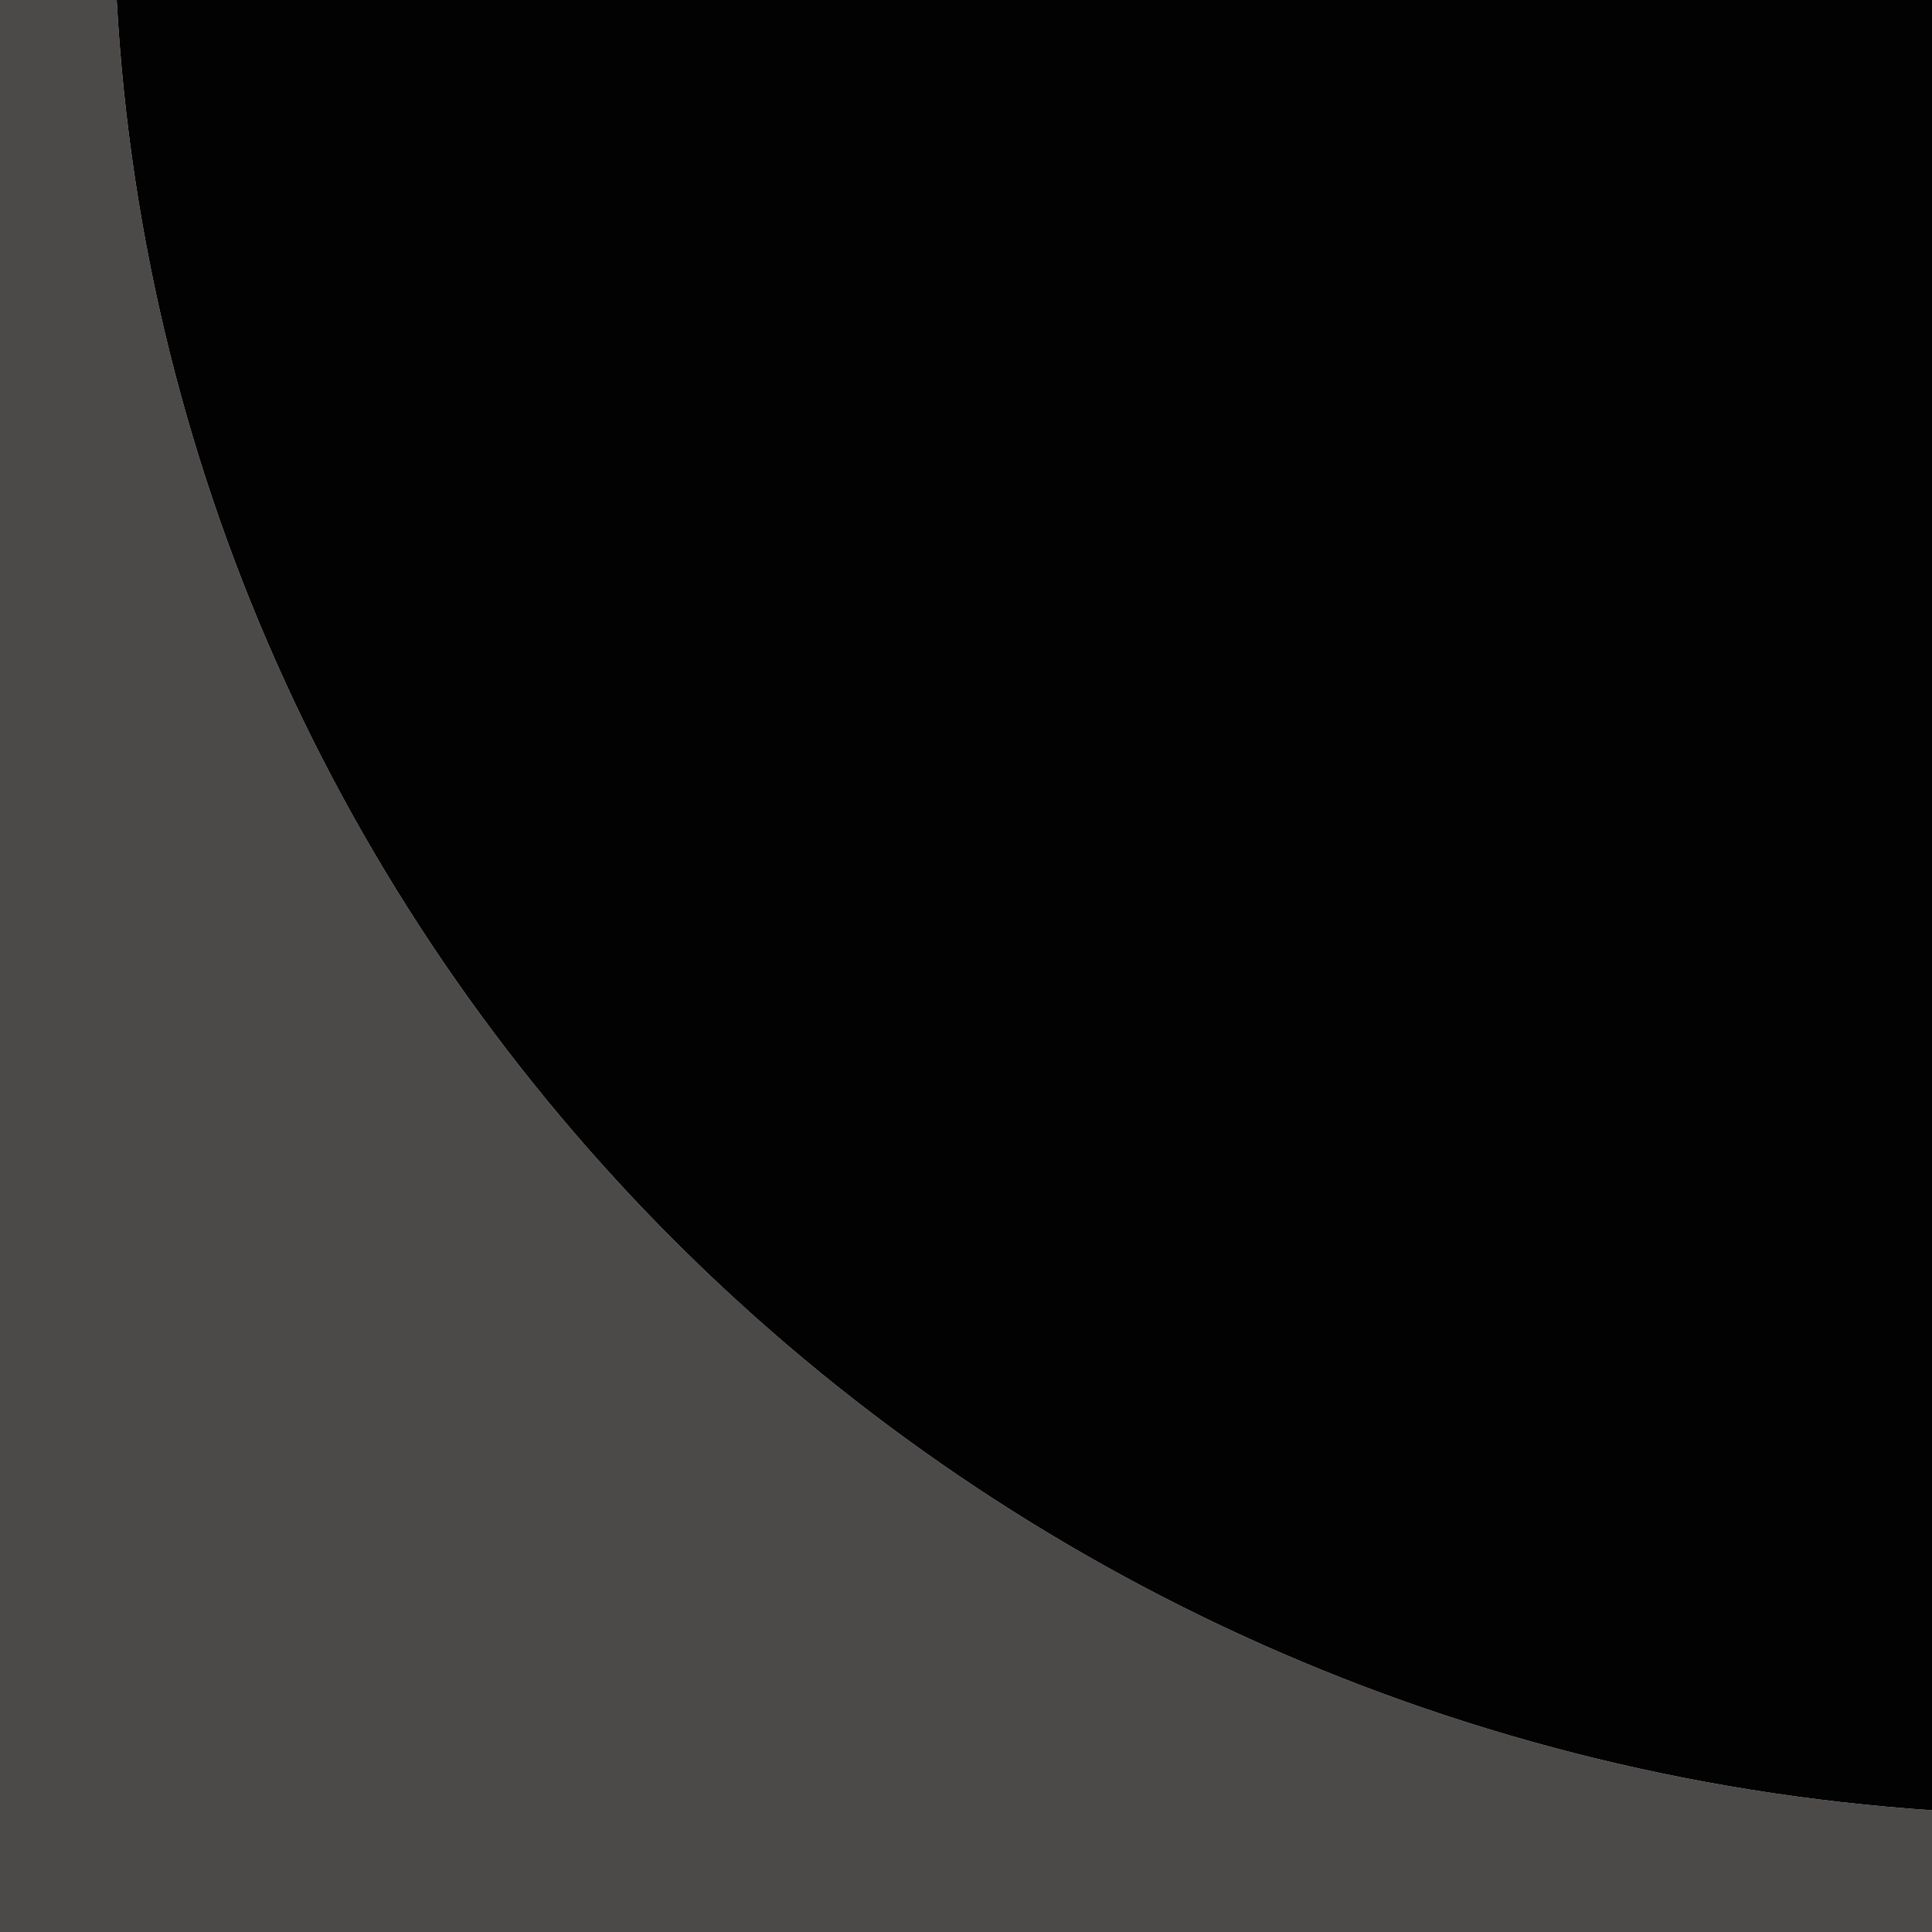 <?xml version="1.0" encoding="utf-8"?>
<!-- Generator: Adobe Illustrator 22.0.0, SVG Export Plug-In . SVG Version: 6.00 Build 0)  -->
<svg version="1.1" id="Capa_1" xmlns="http://www.w3.org/2000/svg" xmlns:xlink="http://www.w3.org/1999/xlink" x="0px" y="0px"
	 viewBox="0 0 500 500" style="enable-background:new 0 0 500 500;" xml:space="preserve">
<style type="text/css">
	.st0{fill:#4C4949;}
	.st1{fill:#020202;}
</style>
<path class="st0" d="M0,0h30.2C44,250.3,246.3,451.4,500,468.5V500H0"/>
<path class="st1" d="M500,0v468.5C246.3,451.4,44,250.3,30.2,0H500z"/>
</svg>
